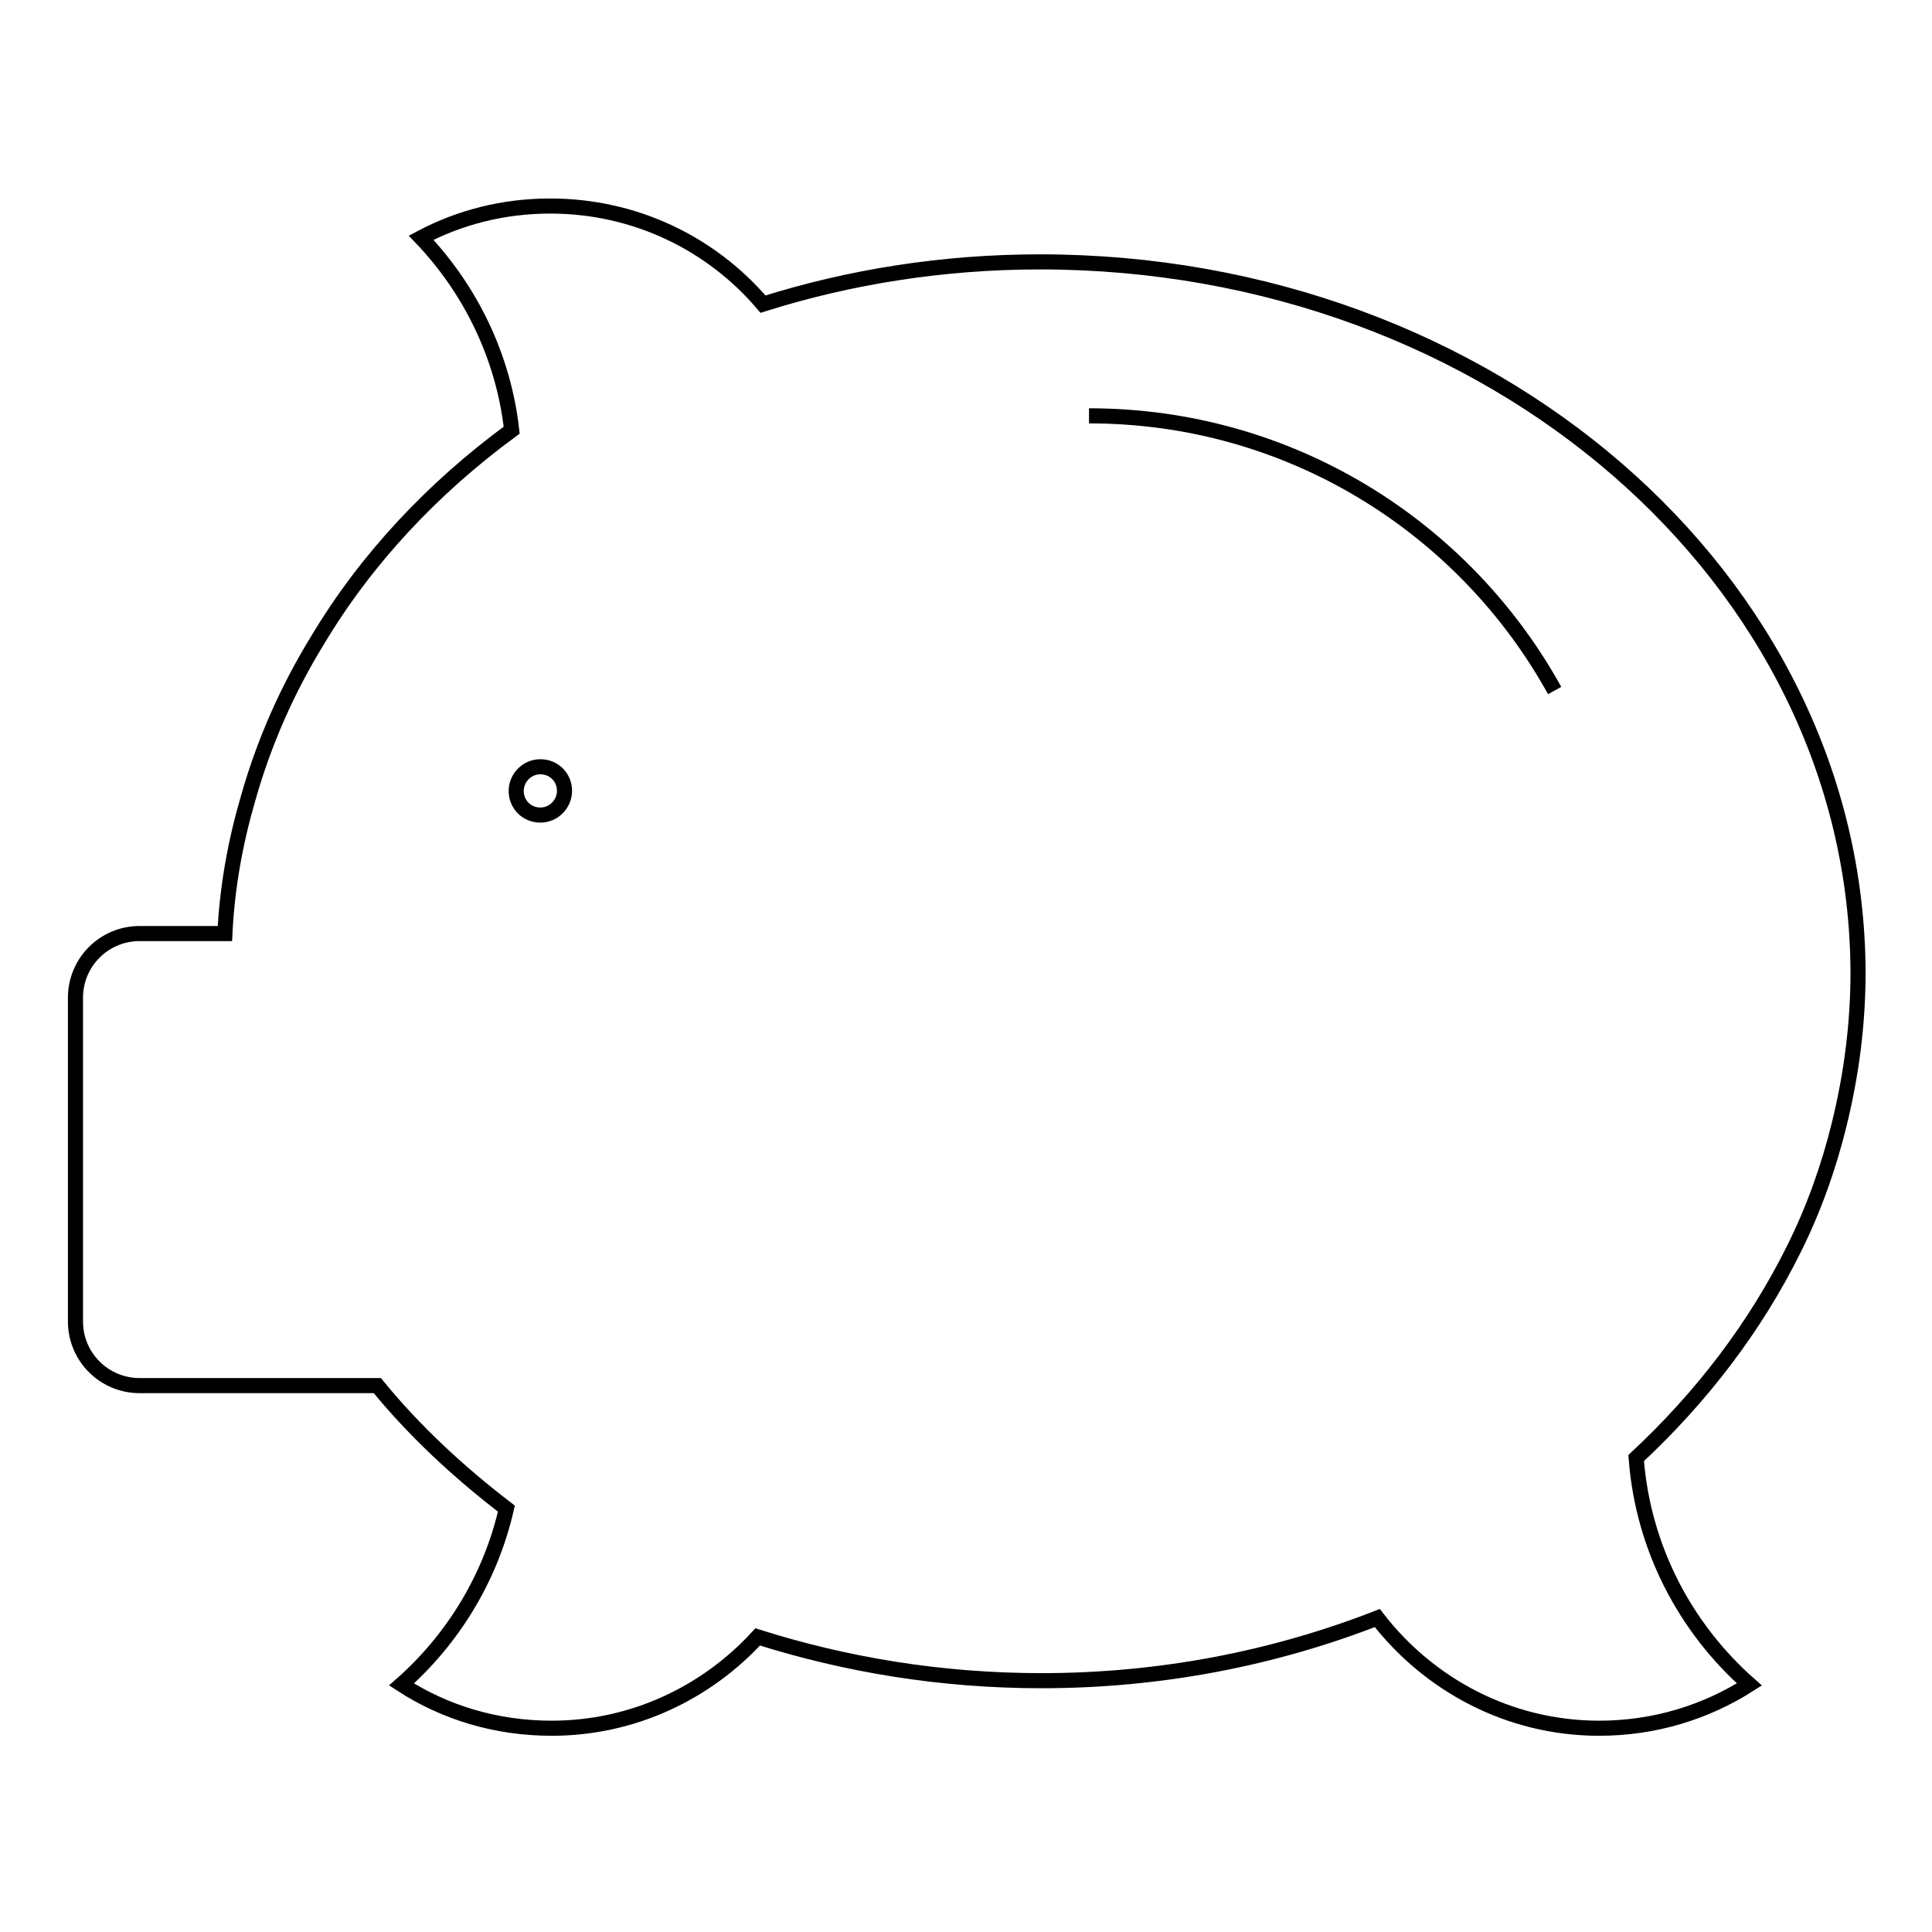 <?xml version="1.0" encoding="utf-8"?>
<!-- Svg Vector Icons : http://www.onlinewebfonts.com/icon -->
<!DOCTYPE svg PUBLIC "-//W3C//DTD SVG 1.1//EN" "http://www.w3.org/Graphics/SVG/1.1/DTD/svg11.dtd">
<svg version="1.1" xmlns="http://www.w3.org/2000/svg" xmlns:xlink="http://www.w3.org/1999/xlink" x="0px" y="0px" viewBox="0 0 256 256" enable-background="new 0 0 256 256" xml:space="preserve">
<g><g><path stroke-width="2" fill-opacity="0" stroke="#000000"  d="M137.8,34.7c-12.9,0-25.3,2-36.7,5.6c-6.8-8-16.9-13-28.2-13c-6.2,0-12,1.5-17.1,4.2c6.5,6.8,10.9,15.7,12,25.5c-10.5,7.7-19.3,17.1-25.7,27.8c-4,6.5-7.1,13.5-9.2,20.9c-1.7,5.8-2.8,11.8-3.1,18H18.5c-4.7,0-8.5,3.8-8.5,8.5v15.4v27.5c0,4.7,3.8,8.5,8.5,8.5h18.5h13c4.9,6,10.7,11.4,17.1,16.3c-2.1,9.2-7.1,17.3-13.9,23.3c5.7,3.7,12.5,5.8,19.9,5.8c10.8,0,20.5-4.7,27.3-12.1c11.7,3.7,24.3,5.8,37.6,5.8c15.9,0,30.9-3,44.5-8.3c6.8,8.8,17.4,14.6,29.4,14.6c7.3,0,14.1-2.1,19.9-5.8c-8.5-7.5-14.1-18.1-15-30c8.7-8.1,15.8-17.4,20.9-27.7c2.6-5.2,4.6-10.8,6-16.5c1.6-6.5,2.5-13.2,2.5-20.2C246,76.7,197.5,34.7,137.8,34.7z"/><path stroke-width="2" fill-opacity="0" stroke="#000000"  d="M74.8,104.8c0,1.7-1.4,3.2-3.2,3.2c-1.8,0-3.2-1.4-3.2-3.2c0-1.7,1.4-3.2,3.2-3.2C73.4,101.6,74.8,103,74.8,104.8"/><path stroke-width="2" fill-opacity="0" stroke="#000000"  d="M206,91.5c-12-21.7-35.1-36.4-61.7-36.4"/></g></g>
</svg>